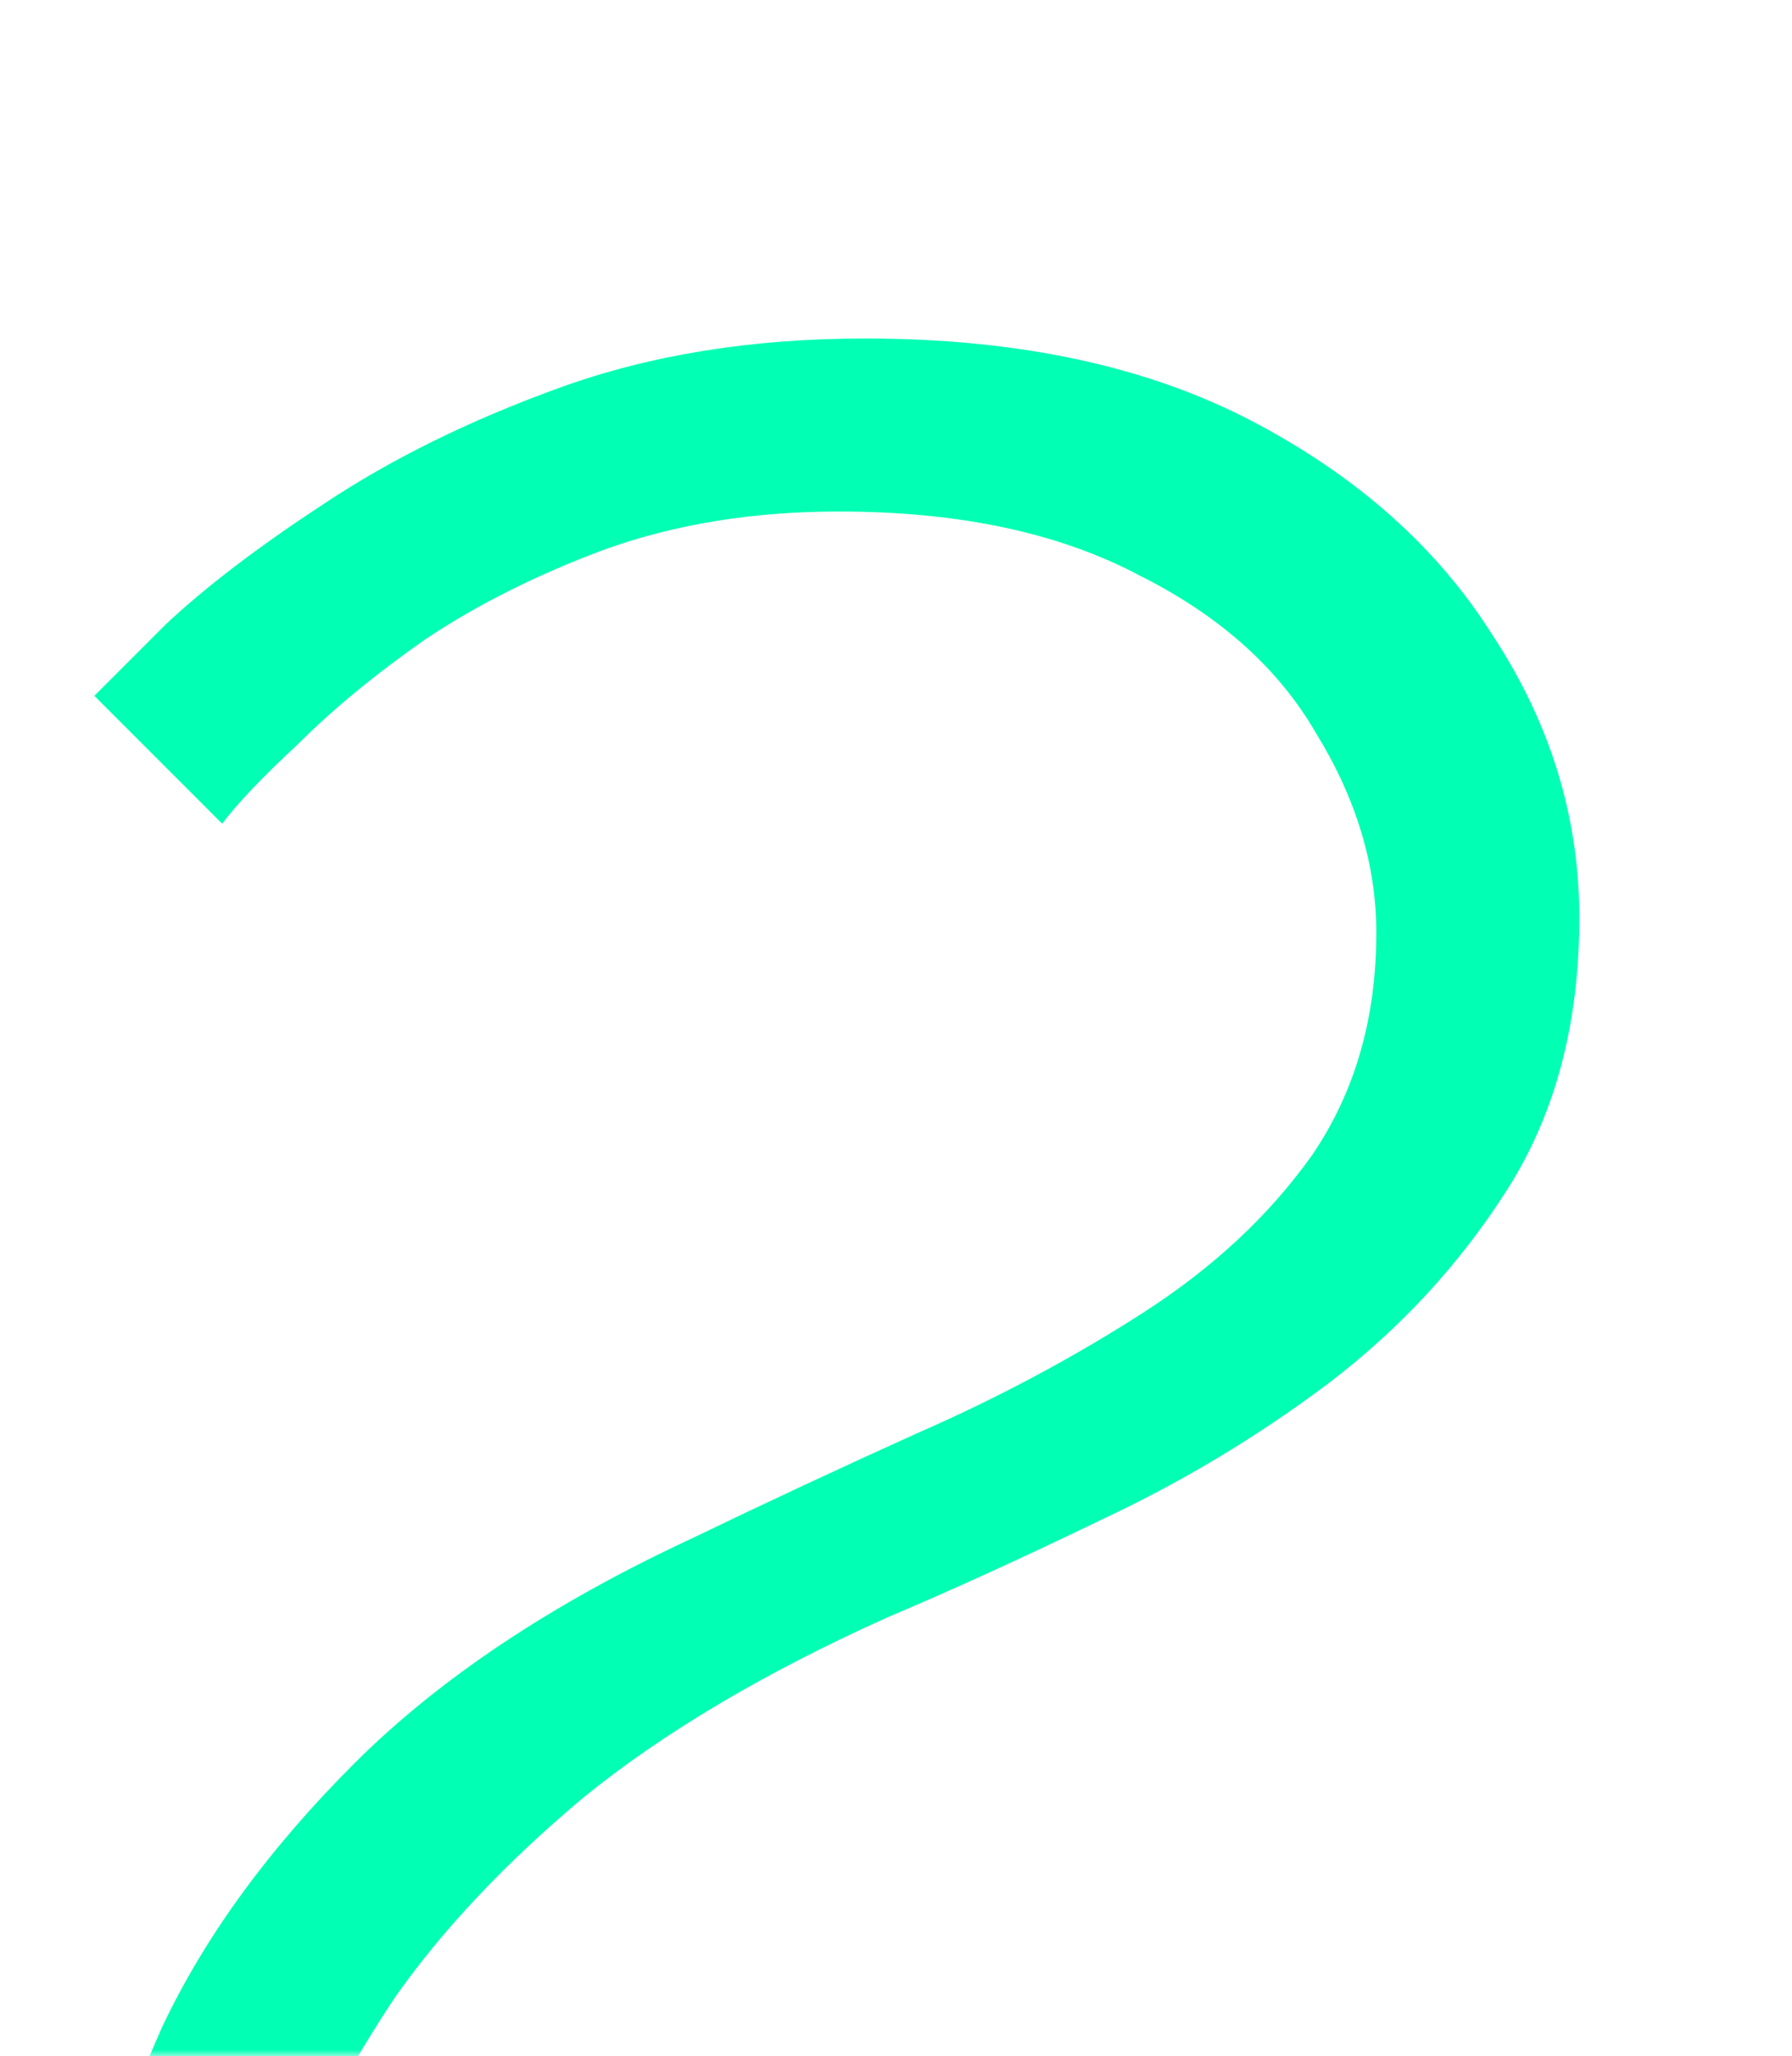 <?xml version="1.0" encoding="UTF-8"?>
<svg xmlns="http://www.w3.org/2000/svg" width="143" height="164" viewBox="0 0 143 164" fill="none">
  <mask id="mask0_633_3926" style="mask-type:alpha" maskUnits="userSpaceOnUse" x="0" y="0" width="143" height="164">
    <rect width="143" height="164" fill="#D9D9D9"></rect>
  </mask>
  <g mask="url(#mask0_633_3926)">
    <path d="M4.828 201.3C4.828 195.7 5.328 189.5 6.328 182.7C7.528 175.9 9.728 168.9 12.928 161.7C16.328 154.5 21.428 147.5 28.228 140.7C35.028 133.9 44.028 127.9 55.228 122.7C61.028 119.9 67.028 117.1 73.228 114.3C79.628 111.5 85.628 108.3 91.228 104.7C96.828 101.1 101.328 96.9 104.728 92.1C108.128 87.1 109.828 81.2 109.828 74.4C109.828 69 108.228 63.7 105.028 58.5C102.028 53.3 97.328 49.1 90.928 45.9C84.528 42.5 76.528 40.8 66.928 40.8C60.128 40.8 53.928 41.8 48.328 43.8C42.928 45.8 38.128 48.2 33.928 51C29.928 53.8 26.528 56.6 23.728 59.4C20.928 62 18.928 64.1 17.728 65.7L7.528 55.5C8.328 54.7 10.228 52.8 13.228 49.8C16.428 46.8 20.628 43.6 25.828 40.2C31.228 36.6 37.528 33.5 44.728 30.9C51.928 28.3 60.028 27 69.028 27C81.228 27 91.528 29.2 99.928 33.6C108.328 38 114.728 43.7 119.128 50.7C123.728 57.7 126.028 65.2 126.028 73.2C126.028 81.6 124.128 88.8 120.328 94.8C116.528 100.8 111.728 106 105.928 110.4C100.328 114.6 94.328 118.2 87.928 121.2C81.728 124.2 76.028 126.8 70.828 129C61.028 133.4 52.928 138.2 46.528 143.4C40.328 148.6 35.328 153.9 31.528 159.3C27.928 164.7 25.228 169.8 23.428 174.6C21.828 179.2 20.728 183.5 20.128 187.5H129.328V201.3H4.828Z" fill="#01FFB4"></path>
  </g>
</svg>

